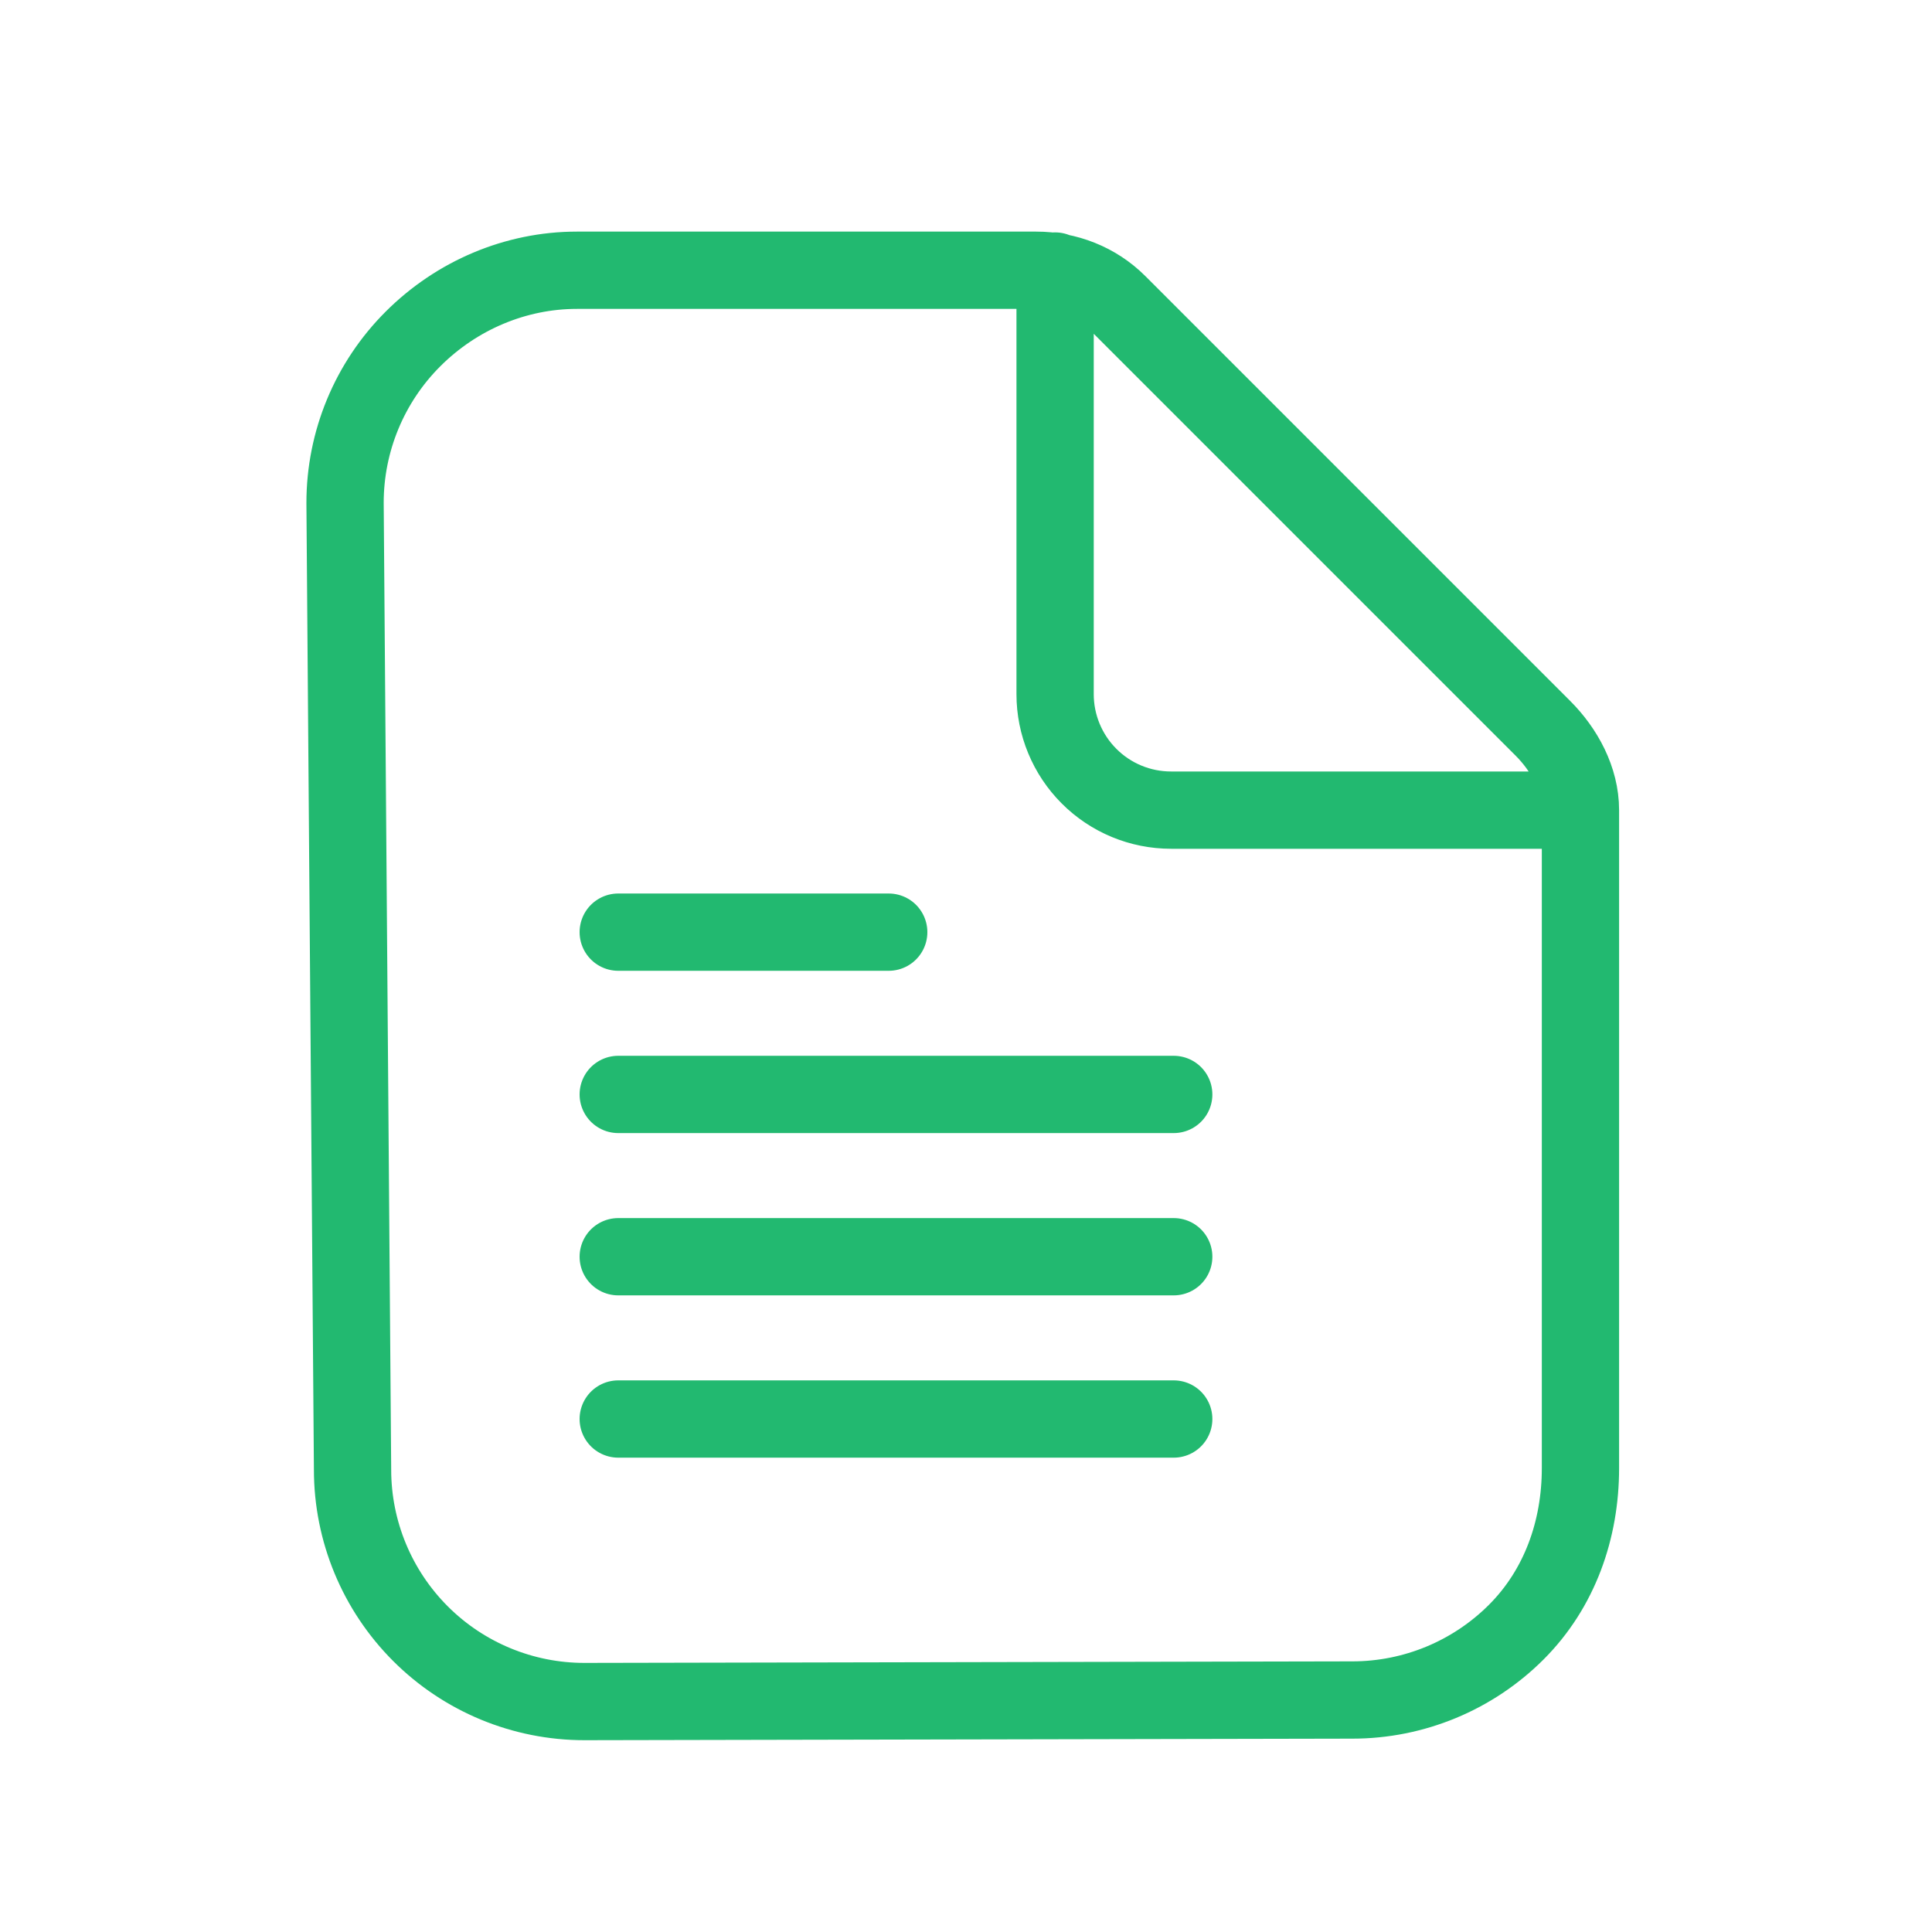<svg width="25" height="25" viewBox="0 0 25 25" fill="none" xmlns="http://www.w3.org/2000/svg">
<path d="M13.653 3.507V8.983C13.653 9.38 13.811 9.762 14.092 10.043C14.373 10.325 14.755 10.483 15.153 10.483H20.425M20.451 10.483V18.998C20.451 19.794 20.183 20.557 19.621 21.119C19.058 21.682 18.295 21.998 17.5 21.998L7.562 22.018C6.766 22.018 6.003 21.702 5.441 21.14C4.878 20.577 4.562 19.814 4.562 19.018L4.465 6.507C4.465 5.711 4.781 4.948 5.344 4.386C5.907 3.823 6.67 3.497 7.465 3.497H13.407C13.805 3.497 14.186 3.645 14.467 3.926L19.963 9.422C20.245 9.703 20.451 10.085 20.451 10.483Z" stroke="#22B970" stroke-linecap="round" stroke-linejoin="round"/>
<path d="M8 14.162H15.188" stroke="#22B970" stroke-linecap="round"/>
<path d="M8 12.062H11.5" stroke="#22B970" stroke-linecap="round"/>
<path d="M8 16.262H15.188" stroke="#22B970" stroke-linecap="round"/>
<path d="M8 18.362H15.188" stroke="#22B970" stroke-linecap="round"/>
</svg>
